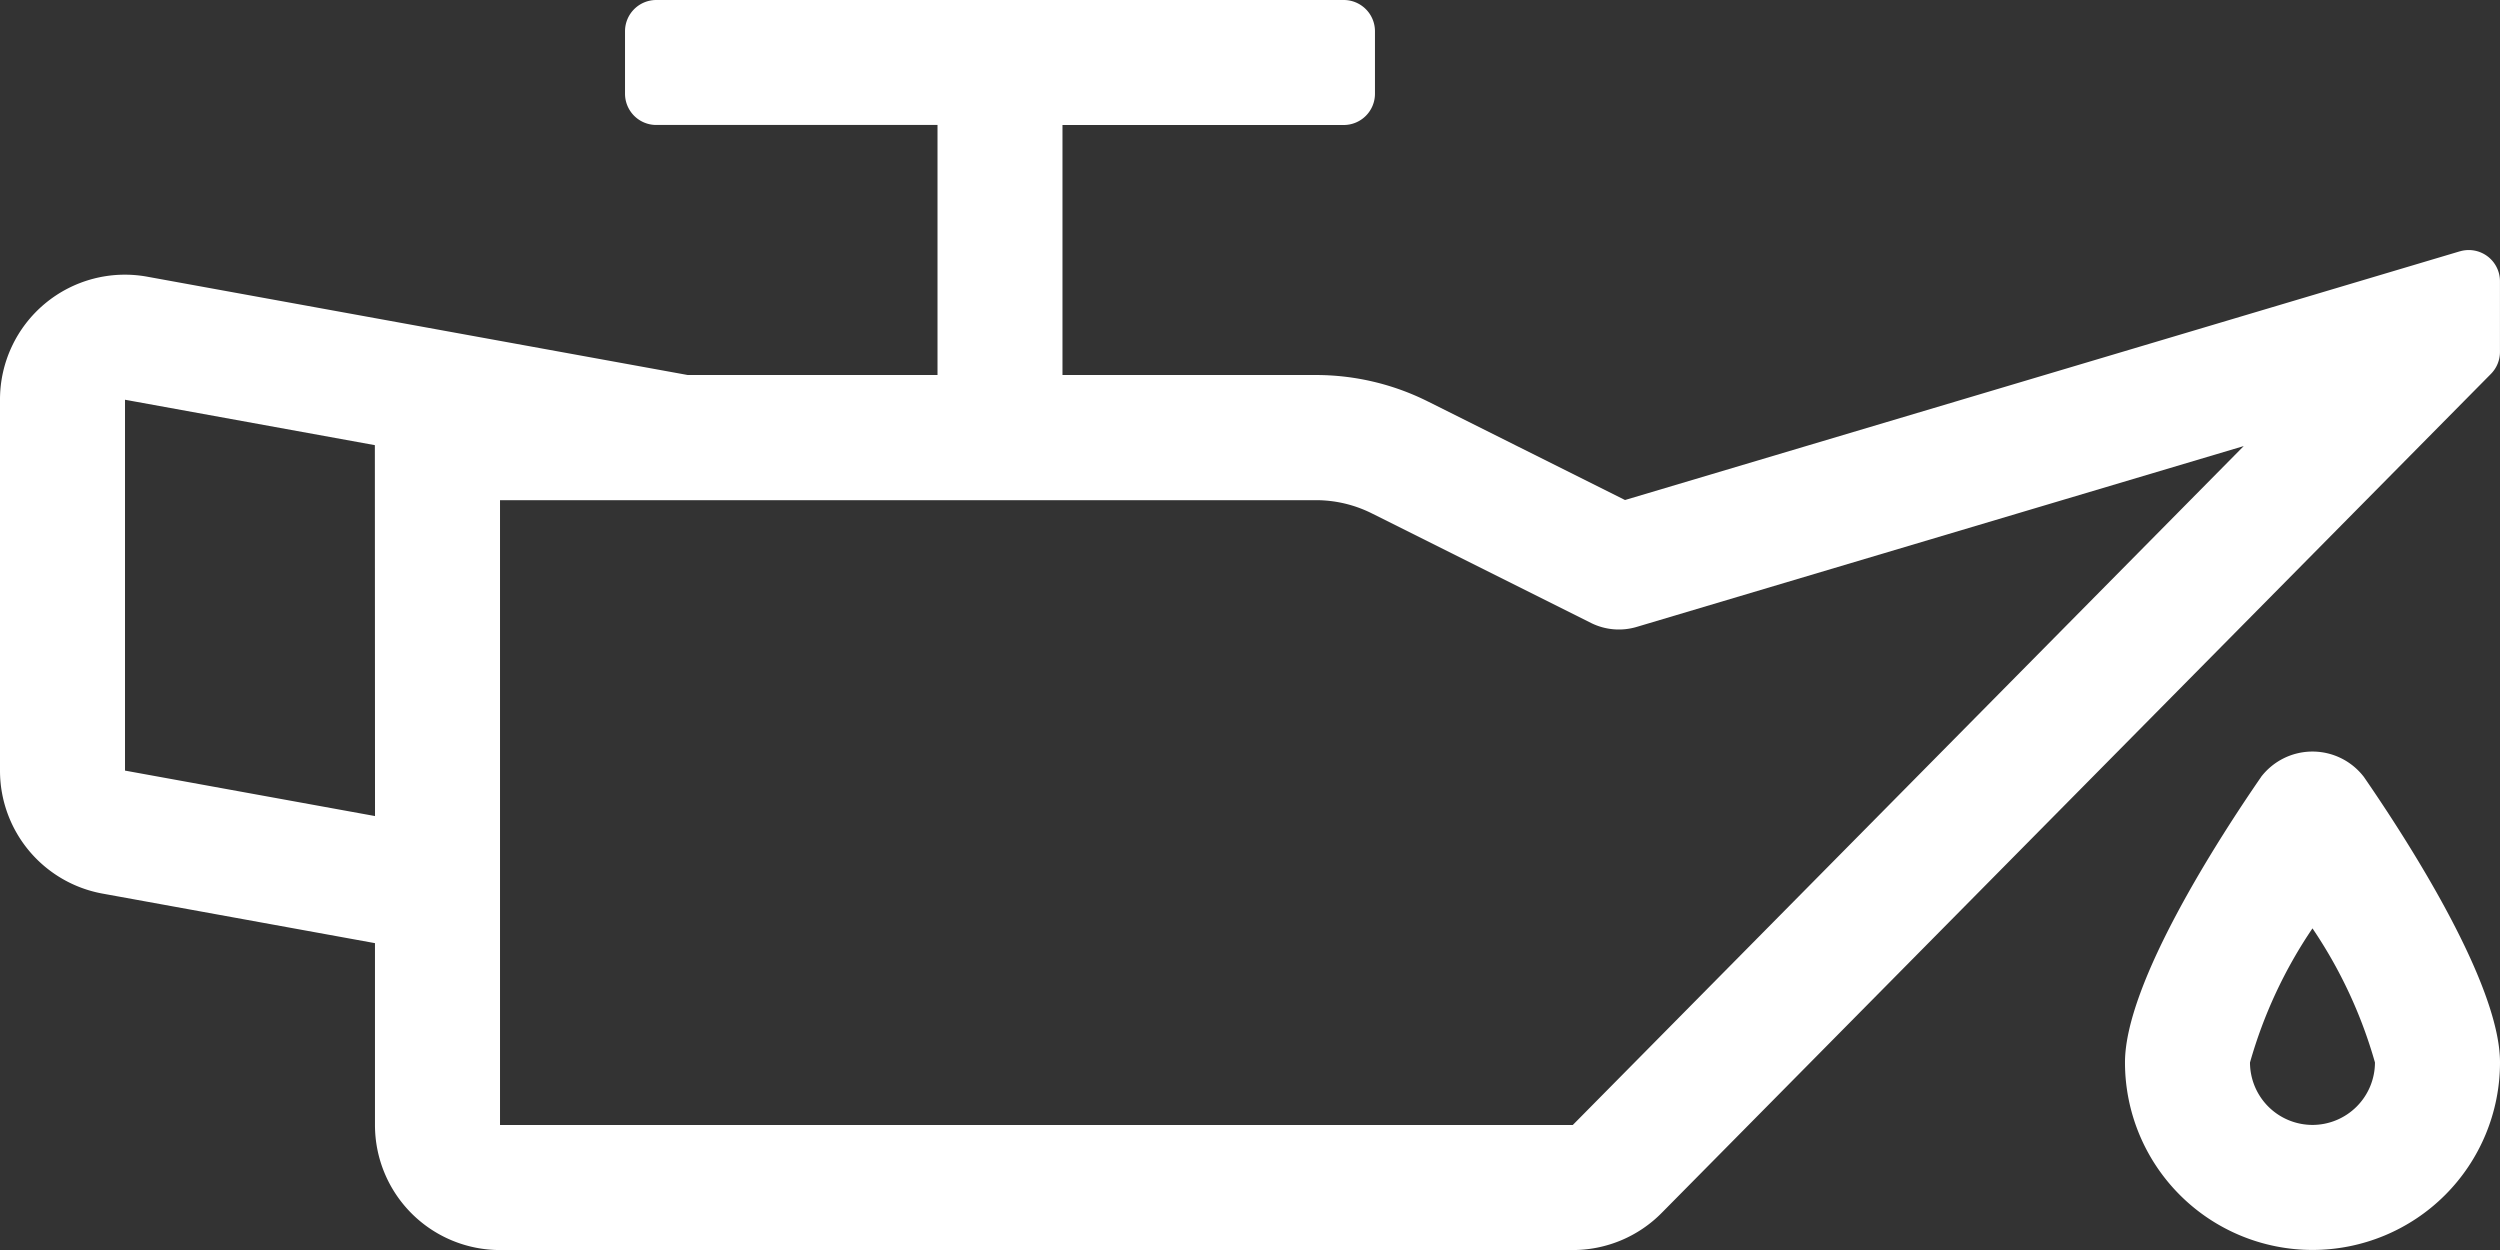 <svg xmlns="http://www.w3.org/2000/svg" width="65.618" height="32.809" viewBox="0 0 65.618 32.809">
  <rect x="0" y="0" width="65.618" height="32.809" fill="#333333" stroke="none"/>
  <path id="oil-can" d="M64.572,102.594l-21.92,6.53-5.177-2.588a6.569,6.569,0,0,0-2.934-.693H27.887V99.281h7.382a.82.82,0,0,0,.82-.82V96.82a.82.82,0,0,0-.82-.82H17.225a.82.82,0,0,0-.82.82v1.64a.82.82,0,0,0,.82.82h7.382v6.562H18.045v0L3.867,103.263A3.278,3.278,0,0,0,0,106.492v9.735a3.28,3.28,0,0,0,2.694,3.228l7.148,1.3v4.774a3.281,3.281,0,0,0,3.281,3.281H41.281a3.278,3.278,0,0,0,2.334-.975l21.762-22.018a.821.821,0,0,0,.24-.58v-1.854a.819.819,0,0,0-1.045-.788ZM9.843,117.419l-6.562-1.193,0-9.734,6.558,1.192Zm31.438,8.109H13.124v-16.4H34.54a3.281,3.281,0,0,1,1.467.347l5.757,2.878a1.639,1.639,0,0,0,1.2.1l15.928-4.745Zm18.066-9.134c-1.072,1.553-3.572,5.4-3.572,7.492a4.921,4.921,0,1,0,9.843,0c0-2.1-2.5-5.938-3.572-7.493a1.7,1.7,0,0,0-2.7,0Zm1.349,9.132a1.642,1.642,0,0,1-1.64-1.638,12.191,12.191,0,0,1,1.64-3.521,12.213,12.213,0,0,1,1.64,3.52A1.642,1.642,0,0,1,60.7,125.526Z" transform="translate(0 -96)" fill="#fff"/>
</svg>
